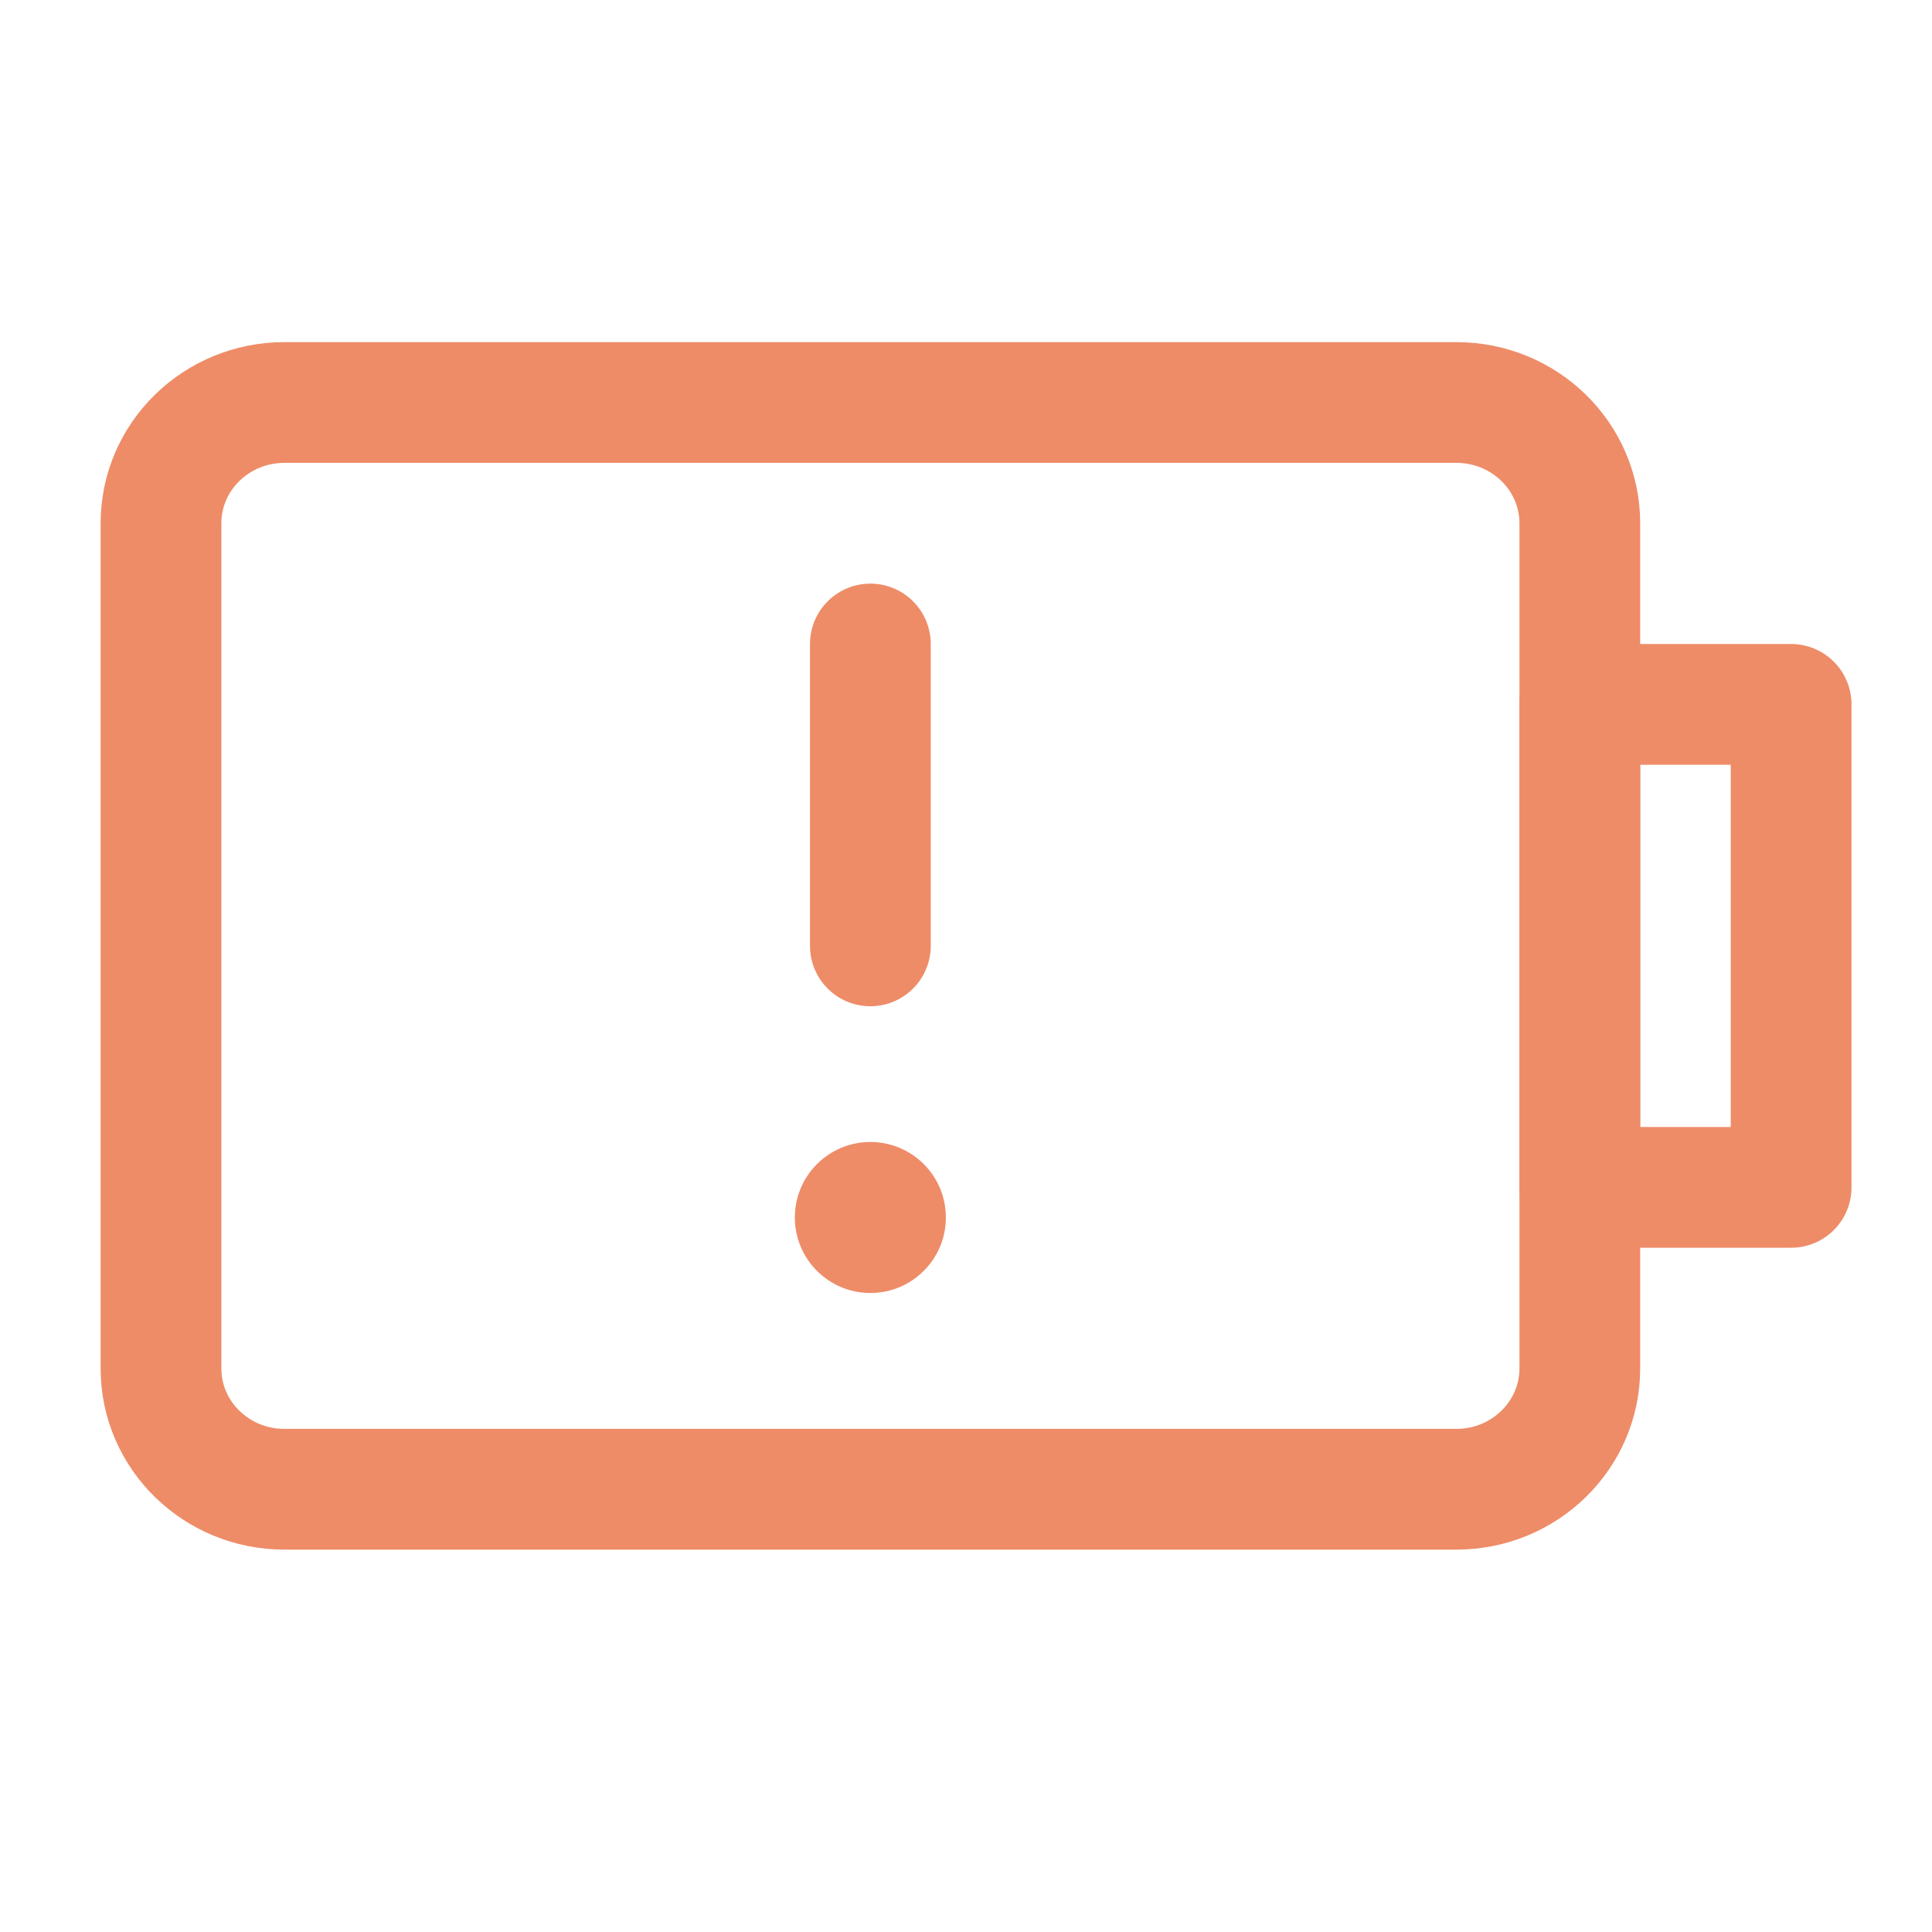 <?xml version="1.0" encoding="UTF-8" standalone="no"?>
<svg
   width="24"
   height="24"
   viewBox="0 0 24 24"
   fill="none"
   version="1.1"
   id="svg10"
   sodipodi:docname="BatteryWarning.svg"
   inkscape:export-filename="..\..\BatteryWarning.svg"
   inkscape:export-xdpi="96"
   inkscape:export-ydpi="96"
   xmlns:inkscape="http://www.inkscape.org/namespaces/inkscape"
   xmlns:sodipodi="http://sodipodi.sourceforge.net/DTD/sodipodi-0.dtd"
   xmlns="http://www.w3.org/2000/svg"
   xmlns:svg="http://www.w3.org/2000/svg">
  <defs
     id="defs14" />
  <sodipodi:namedview
     id="namedview12"
     pagecolor="#505050"
     bordercolor="#eeeeee"
     borderopacity="1"
     inkscape:showpageshadow="0"
     inkscape:pageopacity="0"
     inkscape:pagecheckerboard="0"
     inkscape:deskcolor="#505050"
     showgrid="false" />
  <path
     d="m 10.812,8 v 3.75"
     stroke="#ee8c68"
     stroke-width="1.5"
     stroke-linecap="round"
     stroke-linejoin="round"
     id="path2" />
  <path
     d="m 22.25,14.75 v -6 h -2.625 v 6 z"
     stroke="#ee8c68"
     stroke-width="1.5"
     stroke-linecap="round"
     stroke-linejoin="round"
     id="path4" />
  <path
     d="M 19.625,17 V 6.5 C 19.625,5.672 18.939,5 18.092,5 H 3.533 C 2.686,5 2,5.672 2,6.5 V 17 c 0,0.828 0.686,1.5 1.533,1.5 H 18.092 c 0.846,0 1.533,-0.672 1.533,-1.5 z"
     stroke="#ee8c68"
     stroke-width="1.5"
     stroke-linecap="round"
     stroke-linejoin="round"
     id="path6" />
  <path
     d="m 10.812,16.062 c 0.518,0 0.938,-0.42 0.938,-0.938 0,-0.518 -0.42,-0.938 -0.938,-0.938 -0.518,0 -0.938,0.42 -0.938,0.938 0,0.518 0.42,0.938 0.938,0.938 z"
     fill="#ee8c68"
     id="path8" />
</svg>
